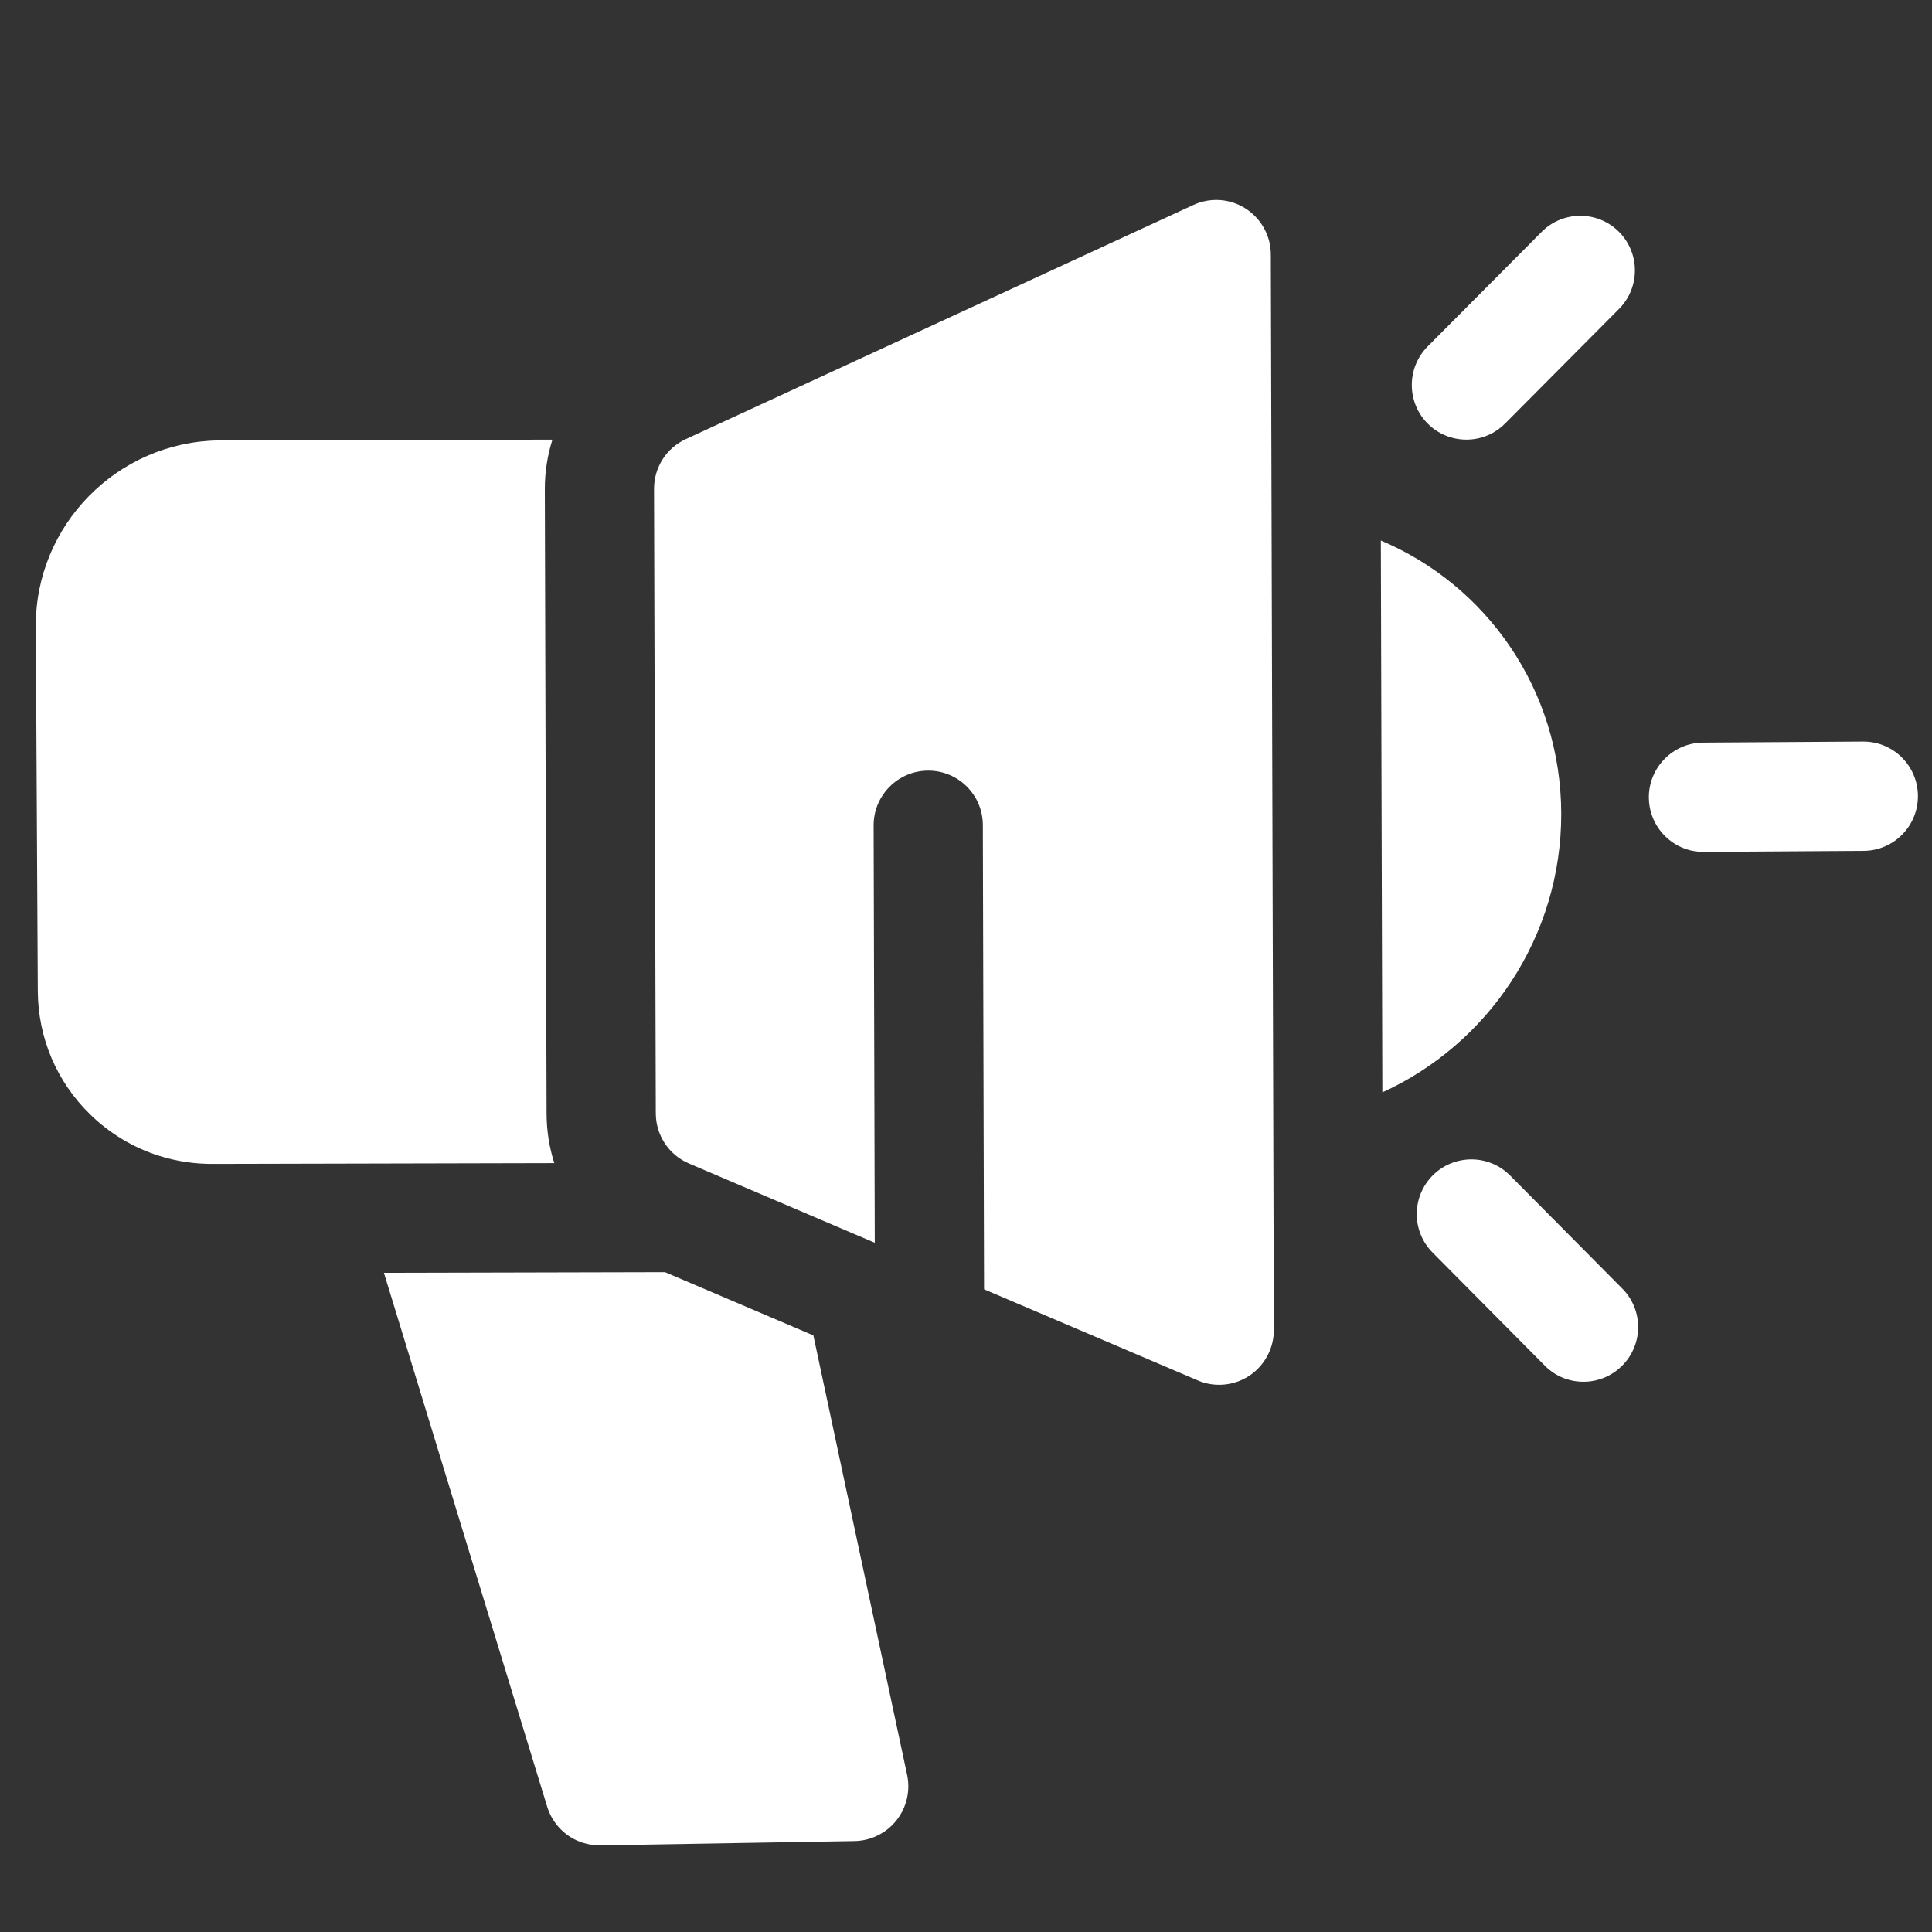 					<svg width="32" height="32" viewBox="0 0 32 32" fill="none" xmlns="http://www.w3.org/2000/svg">
						<rect x="0" y="0" width="32" height="32" fill="#333333" stroke="none"/>
						<g clip-path="url(#clip0_207_304)">
							<path d="M31.767 13.182C31.764 12.682 31.357 12.279 30.857 12.283L28.21 12.3C27.71 12.303 27.308 12.711 27.31 13.211C27.313 13.61 27.572 13.946 27.93 14.065C28.021 14.095 28.119 14.111 28.22 14.11L30.868 14.093C31.367 14.09 31.77 13.682 31.767 13.182Z" fill="white" />
							<path d="M26.87 21.343L25.012 19.47C24.66 19.116 24.088 19.114 23.733 19.466C23.379 19.819 23.376 20.392 23.728 20.746L25.586 22.619C25.69 22.724 25.812 22.798 25.942 22.841C26.256 22.944 26.615 22.872 26.865 22.623C27.22 22.271 27.222 21.698 26.87 21.343Z" fill="white" />
							<path d="M23.65 7.019C23.753 7.121 23.874 7.193 24.003 7.236C24.318 7.34 24.679 7.267 24.929 7.015L26.815 5.118C27.168 4.763 27.167 4.19 26.813 3.838C26.459 3.485 25.886 3.487 25.534 3.841L23.647 5.738C23.295 6.093 23.296 6.666 23.65 7.019Z" fill="white" />
							<path d="M25.859 13.473C25.853 11.427 24.623 9.691 22.871 8.953L22.896 18.093C24.645 17.296 25.864 15.518 25.859 13.473Z" fill="white" />
							<path d="M21.049 4.214C21.048 3.906 20.89 3.62 20.631 3.454C20.372 3.288 20.046 3.266 19.766 3.395L11.359 7.273C11.037 7.421 10.832 7.743 10.833 8.098L10.862 18.442C10.863 18.803 11.079 19.13 11.411 19.271L14.489 20.584L14.47 13.673C14.469 13.173 14.873 12.766 15.372 12.764C15.872 12.762 16.278 13.166 16.279 13.666L16.299 21.355L19.839 22.864C19.865 22.876 19.892 22.885 19.918 22.894C20.178 22.977 20.464 22.938 20.694 22.786C20.947 22.617 21.099 22.333 21.099 22.028L21.049 4.214Z" fill="white" />
							<path d="M13.472 22.119L11.015 21.071L6.359 21.082L9.063 29.925C9.152 30.214 9.376 30.434 9.653 30.522C9.745 30.551 9.842 30.566 9.943 30.565L14.155 30.494C14.425 30.489 14.679 30.363 14.848 30.151C15.016 29.94 15.081 29.663 15.025 29.399L13.472 22.119Z" fill="white" />
							<path d="M9.053 18.448L9.024 8.104C9.023 7.821 9.067 7.544 9.15 7.282L3.62 7.295C1.941 7.319 0.583 8.701 0.593 10.376L0.626 16.414C0.63 17.191 0.939 17.918 1.495 18.46C1.82 18.776 2.206 19.007 2.626 19.141C2.922 19.236 3.234 19.282 3.554 19.278L9.181 19.265C9.098 19.005 9.054 18.73 9.053 18.448Z" fill="white" />
						</g>
						<defs>
							<clipPath id="clip0_207_304">
								<rect width="32" height="32" fill="white" />
							</clipPath>
						</defs>
					</svg>